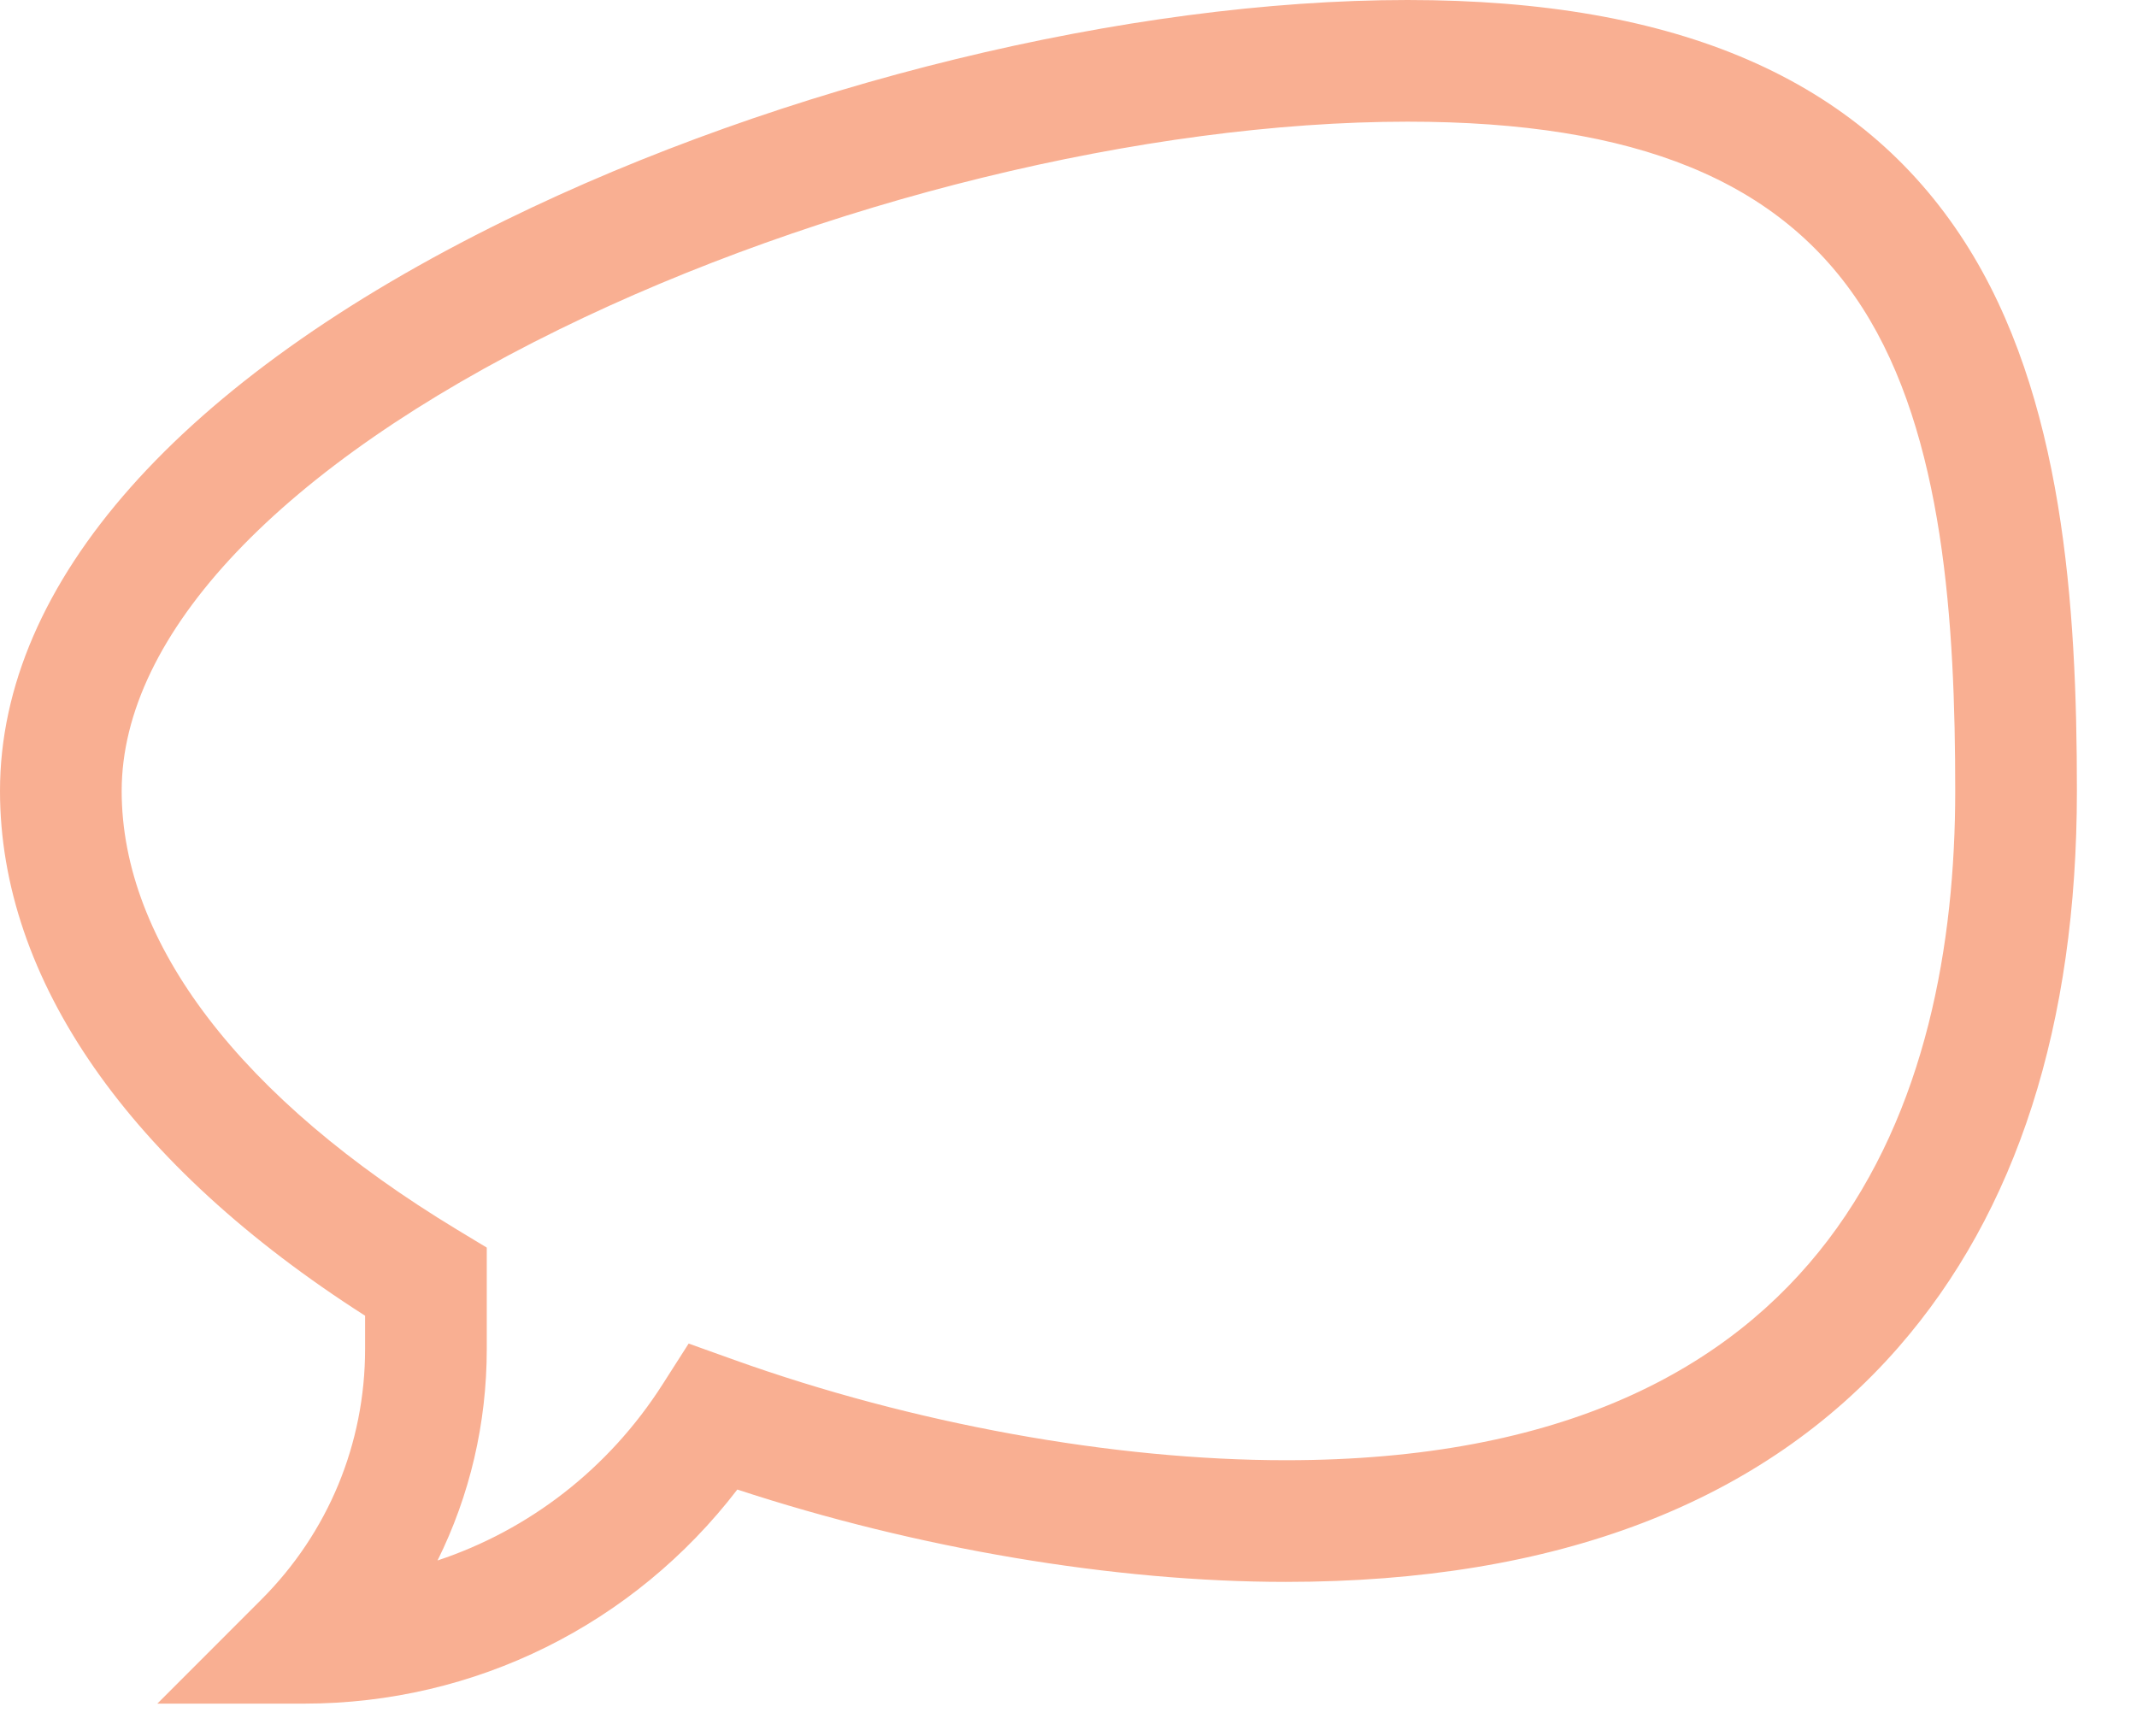 <svg width="32" height="26" viewBox="0 0 32 26" fill="none" xmlns="http://www.w3.org/2000/svg">
<path d="M4.556 25.512H2.356L3.911 23.956C4.914 22.953 5.467 21.62 5.467 20.201V19.703C1.937 17.447 0 14.67 0 11.845C0 8.726 2.69 5.69 7.574 3.295C11.72 1.263 16.894 0 21.078 0C25.125 0 27.853 1.184 29.419 3.621C30.9 5.926 31.1 9.072 31.1 11.845C31.1 15.341 30.201 18.144 28.428 20.175C26.392 22.507 23.306 23.689 19.255 23.689C16.684 23.689 13.728 23.189 11.041 22.306C9.491 24.326 7.116 25.512 4.556 25.512ZM21.078 1.822C17.155 1.822 12.288 3.014 8.376 4.932C4.211 6.974 1.822 9.494 1.822 11.845C1.822 14.122 3.608 16.456 6.849 18.417L7.289 18.683V20.201C7.289 21.318 7.034 22.396 6.552 23.368C7.92 22.914 9.113 21.997 9.921 20.732L10.312 20.12L10.996 20.365C13.663 21.32 16.673 21.867 19.255 21.867C27.539 21.867 29.278 16.417 29.278 11.845C29.278 9.336 29.112 6.515 27.886 4.606C26.666 2.707 24.502 1.822 21.078 1.822Z" fill="#F9AF92"/>
</svg>
